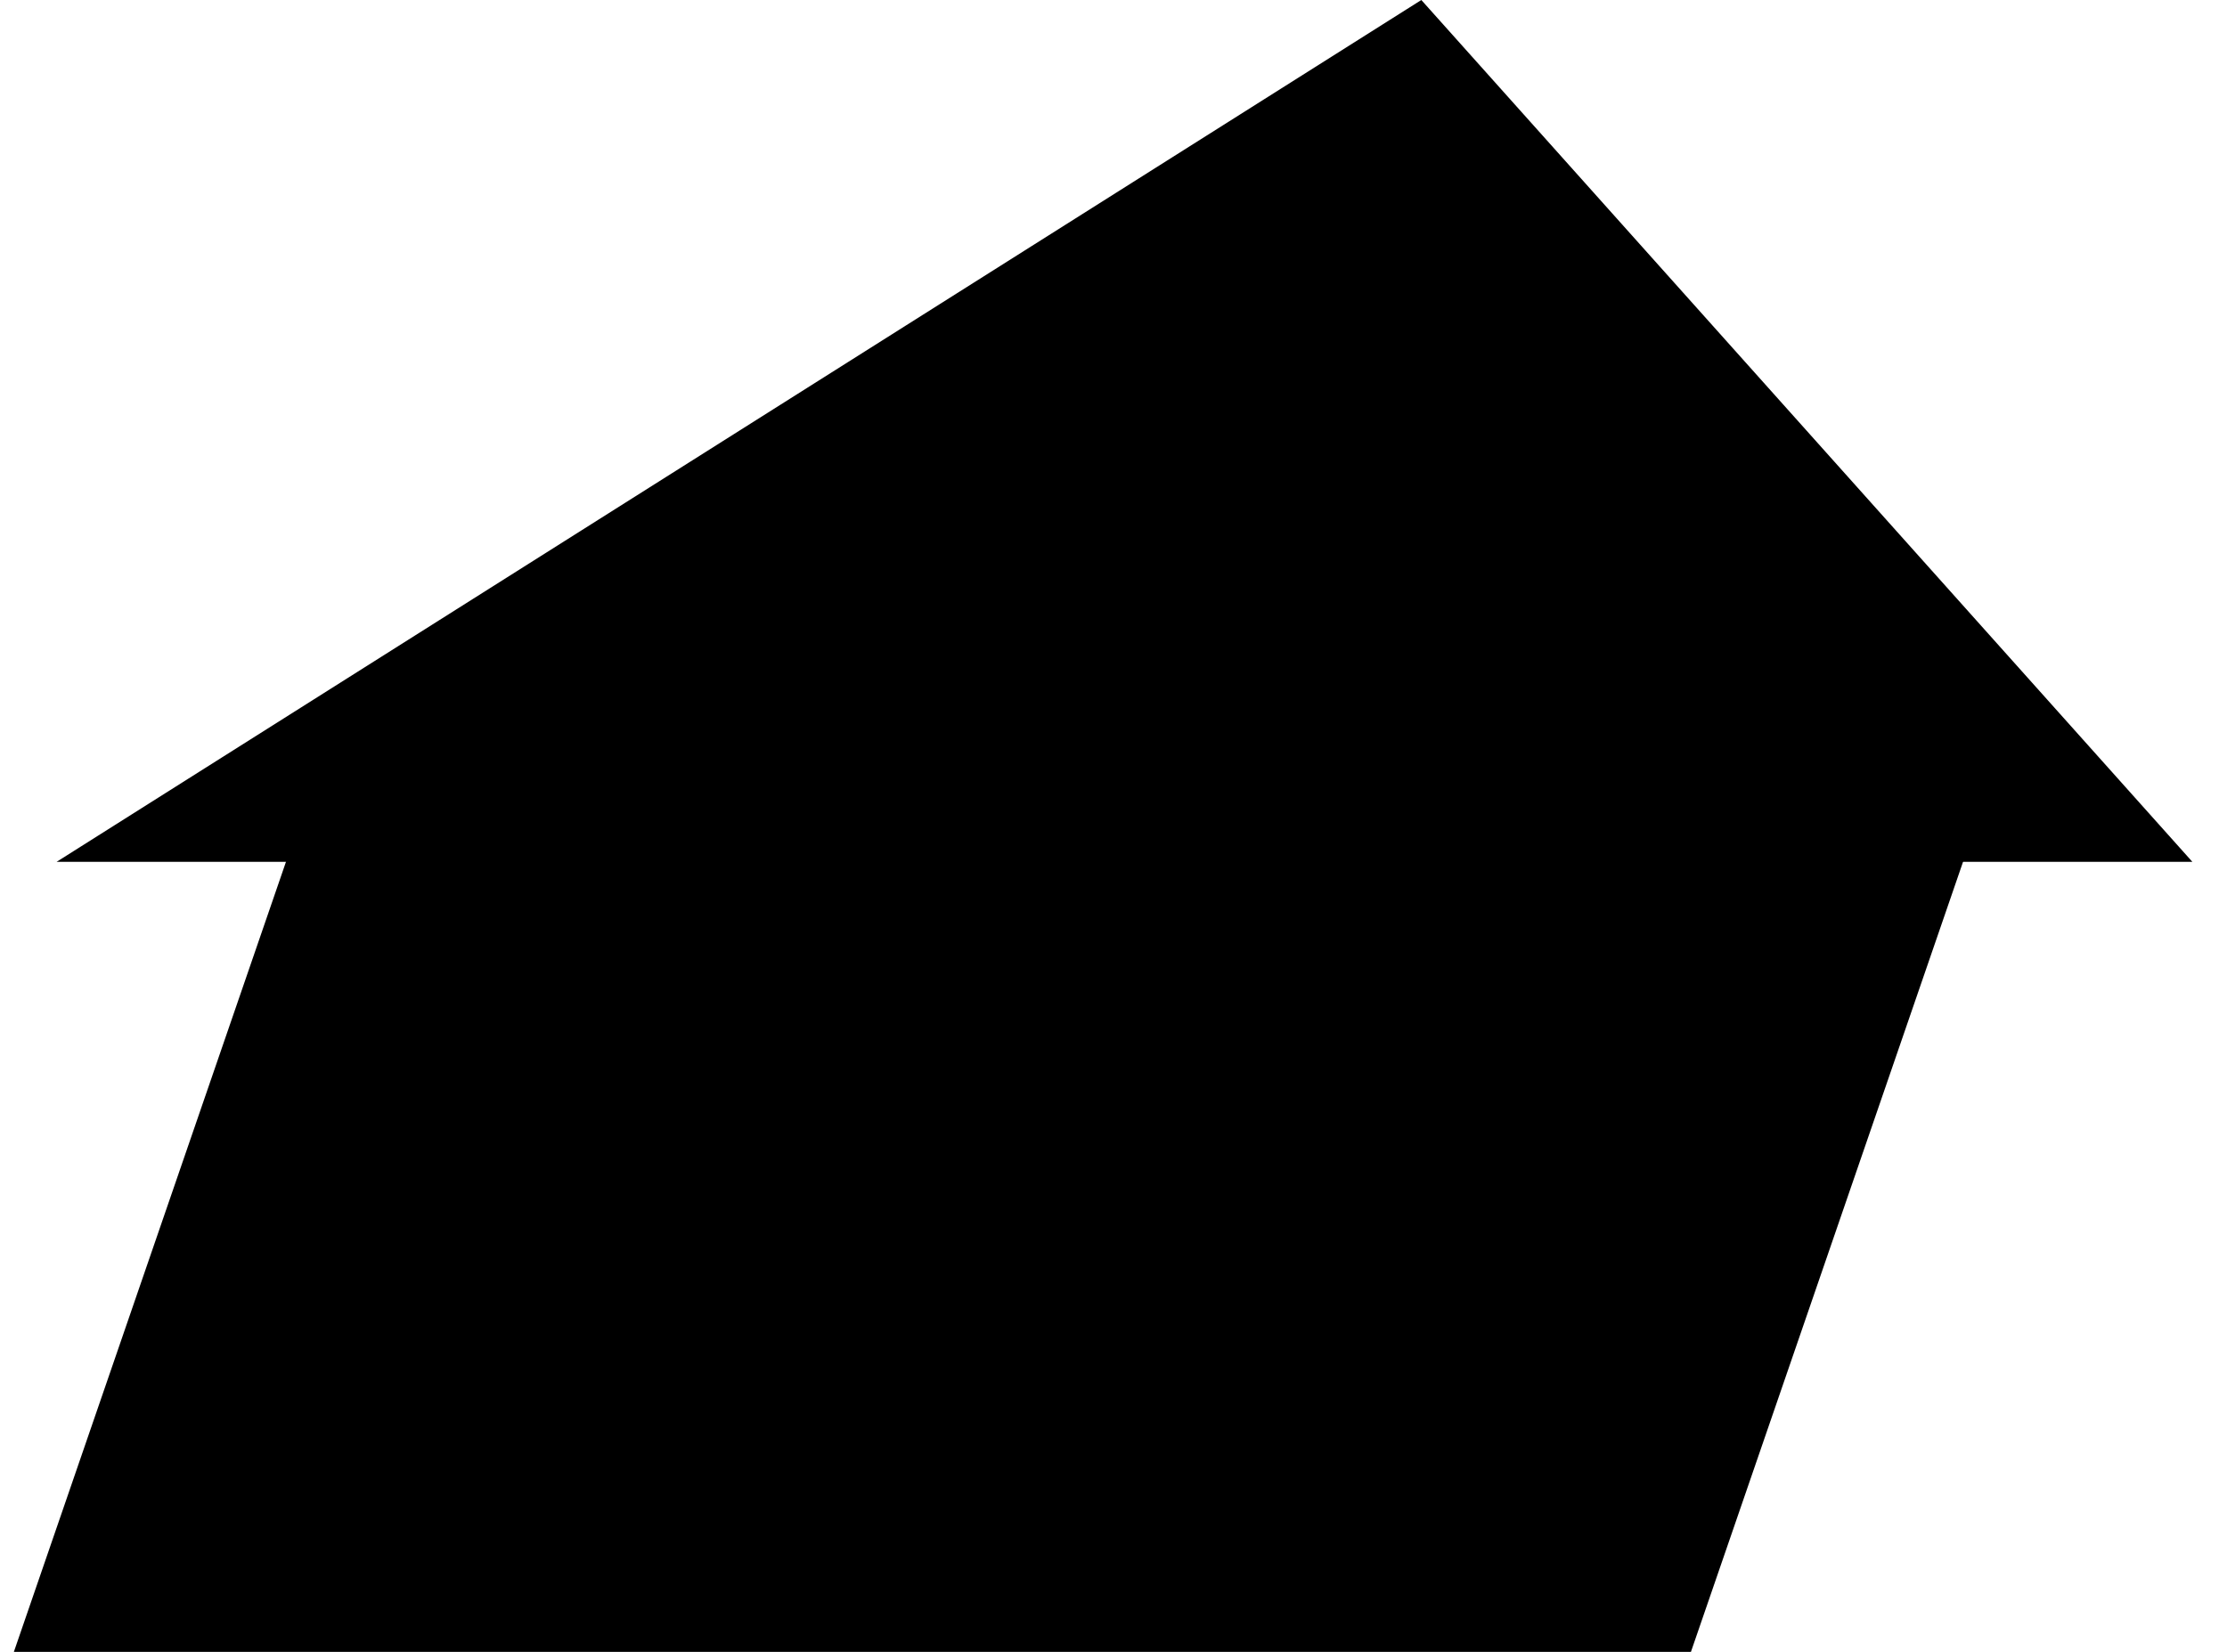 <svg width="31" height="23" viewBox="0 0 31 23" fill="none" xmlns="http://www.w3.org/2000/svg">
<path d="M19.785 0L30.518 12H0.788L19.785 0Z" fill="black"/>
<path d="M4.325 11H27.67L23.538 23H0.193L4.325 11Z" fill="black"/>
</svg>
